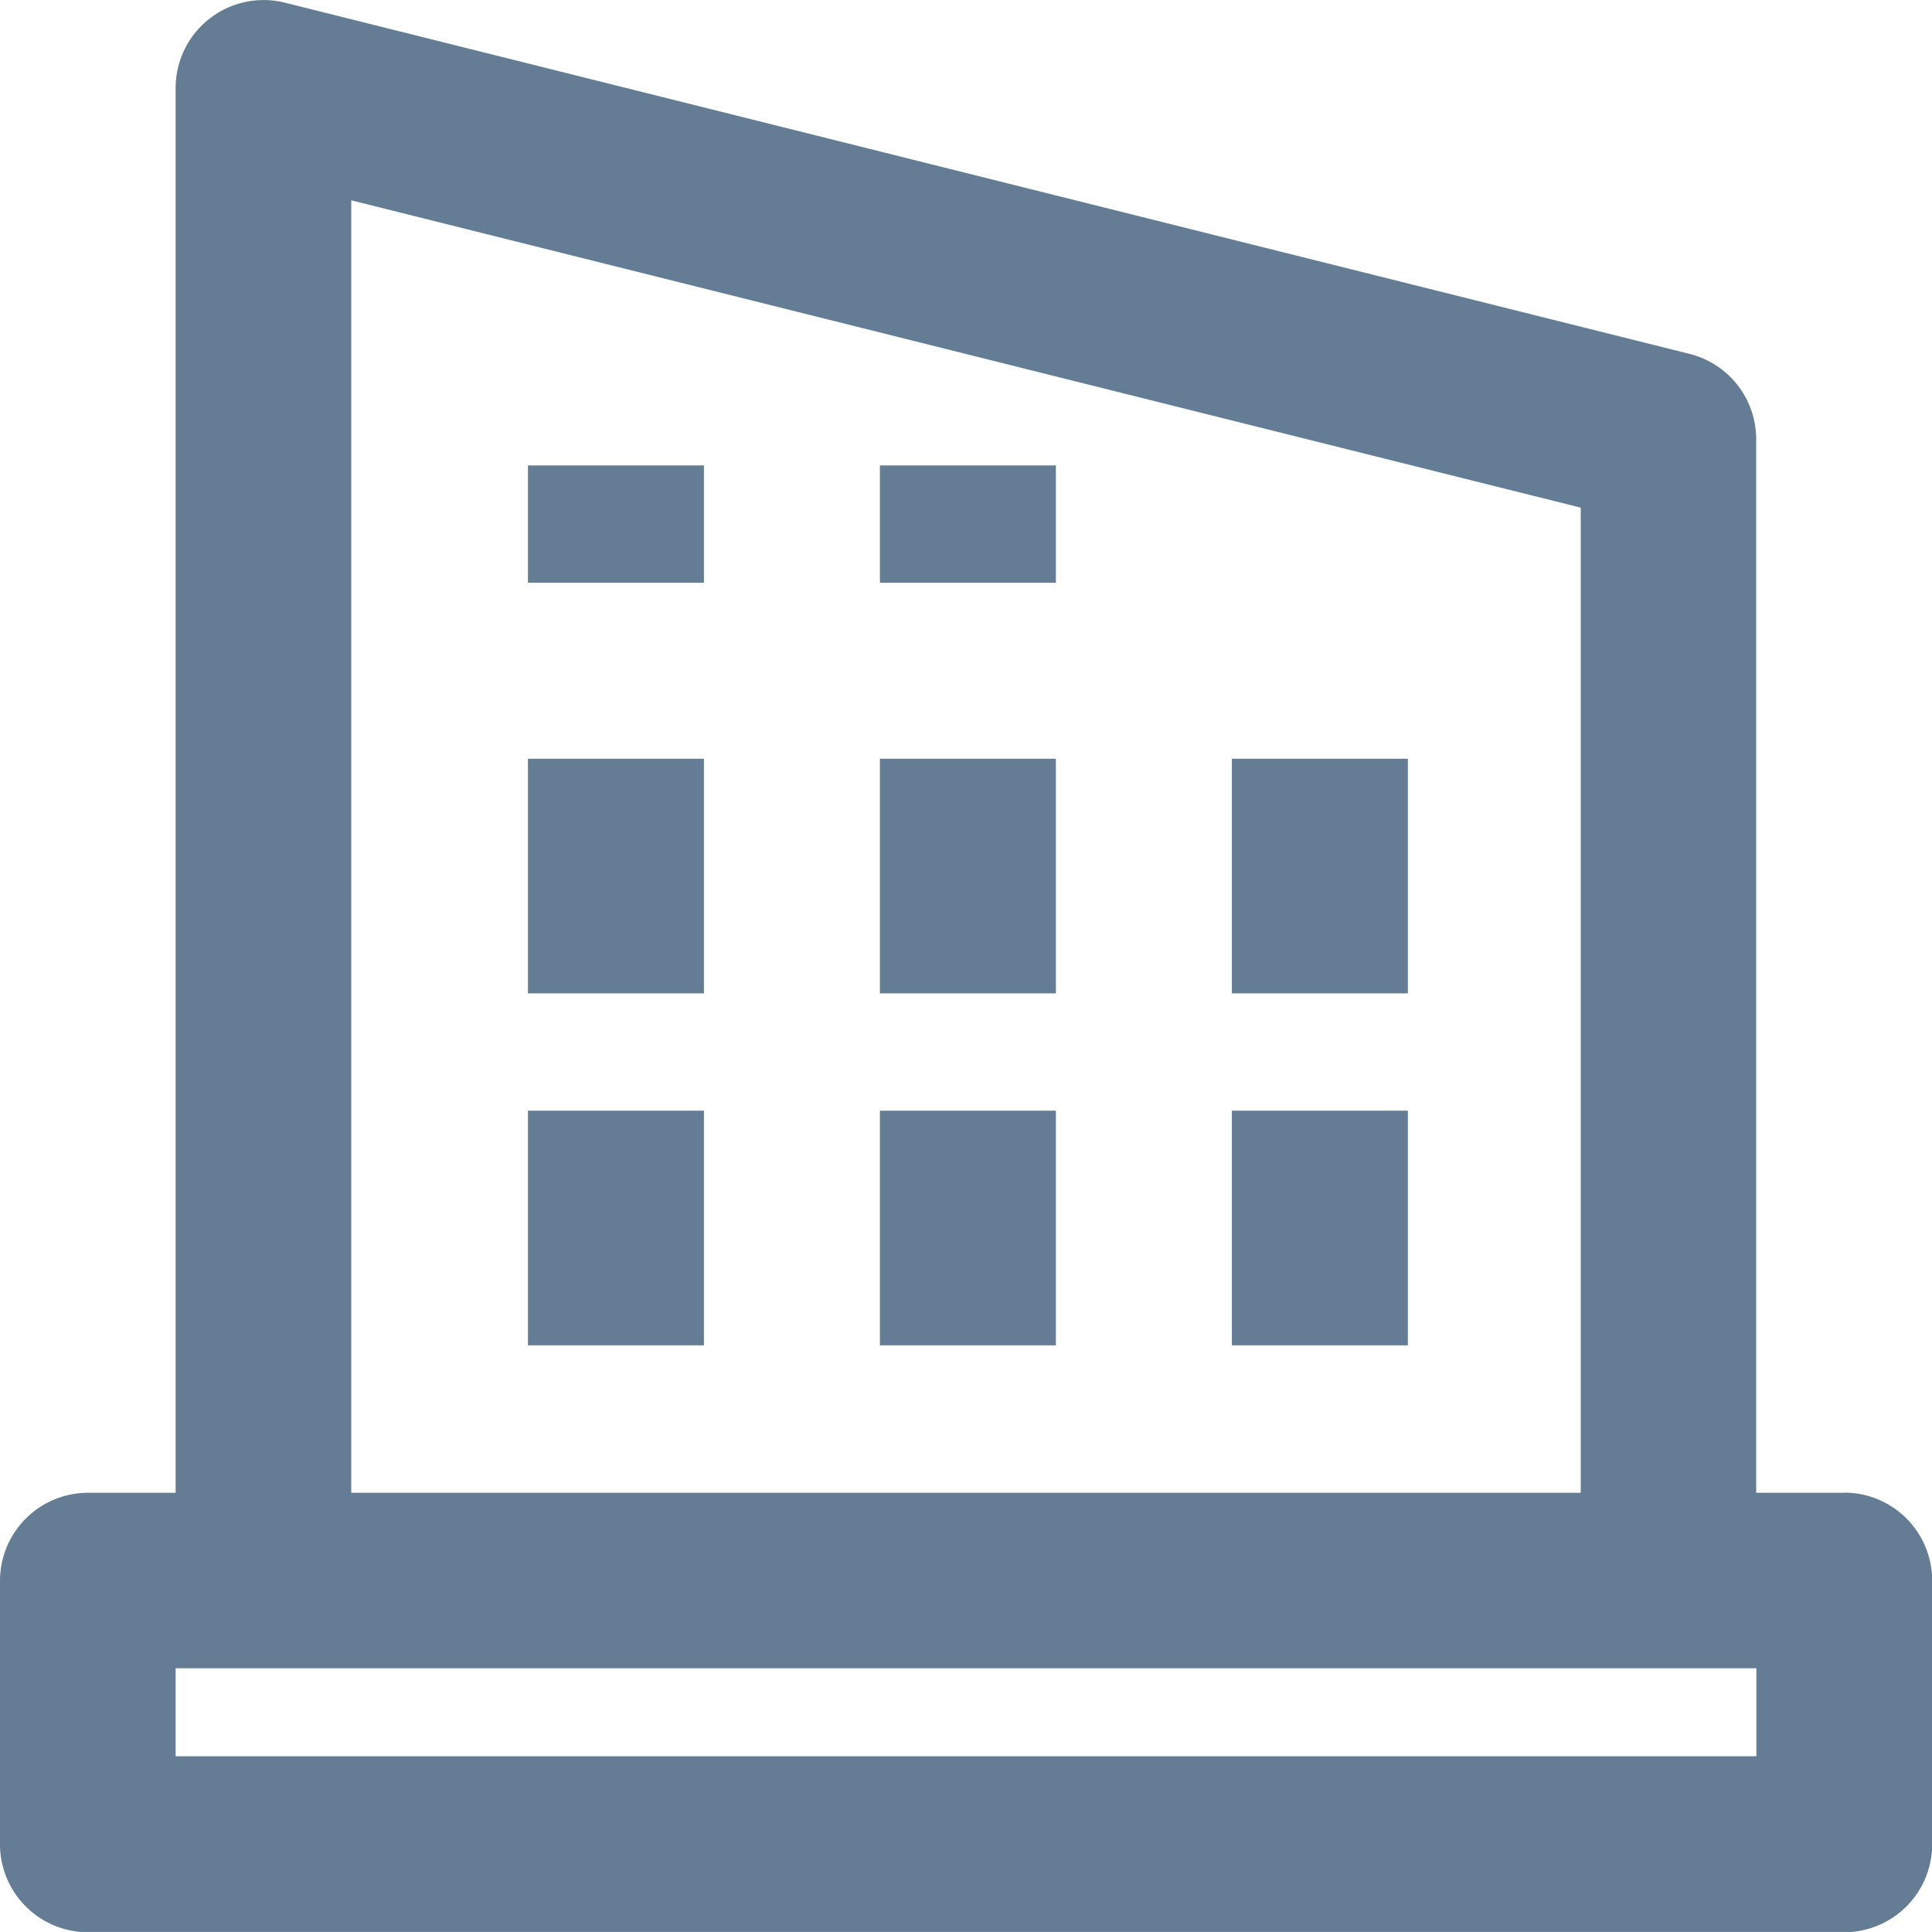 <svg xmlns="http://www.w3.org/2000/svg" width="32.935" height="32.934"><g fill="#647d94"><path d="M31.438 25.448h-1.5V7.485a1.5 1.5 0 0 0-1.135-1.452L4.855.045A1.5 1.5 0 0 0 2.994 1.5v23.948H1.5a1.5 1.5 0 0 0-1.5 1.5v4.491a1.5 1.5 0 0 0 1.5 1.5h29.938a1.5 1.5 0 0 0 1.5-1.5v-4.494a1.5 1.5 0 0 0-1.5-1.5M5.988 3.415l20.959 5.239v16.794H5.988Zm23.953 26.524H2.994v-1.5h26.947Z"/><path d="M9 18.934h3v4H9zM15 18.934h3v4h-3zM21 18.934h3v4h-3zM9 12.934h3v4H9zM15 12.934h3v4h-3zM21 12.934h3v4h-3zM9 7.934h3v2H9zM15 7.934h3v2h-3z"/></g></svg>